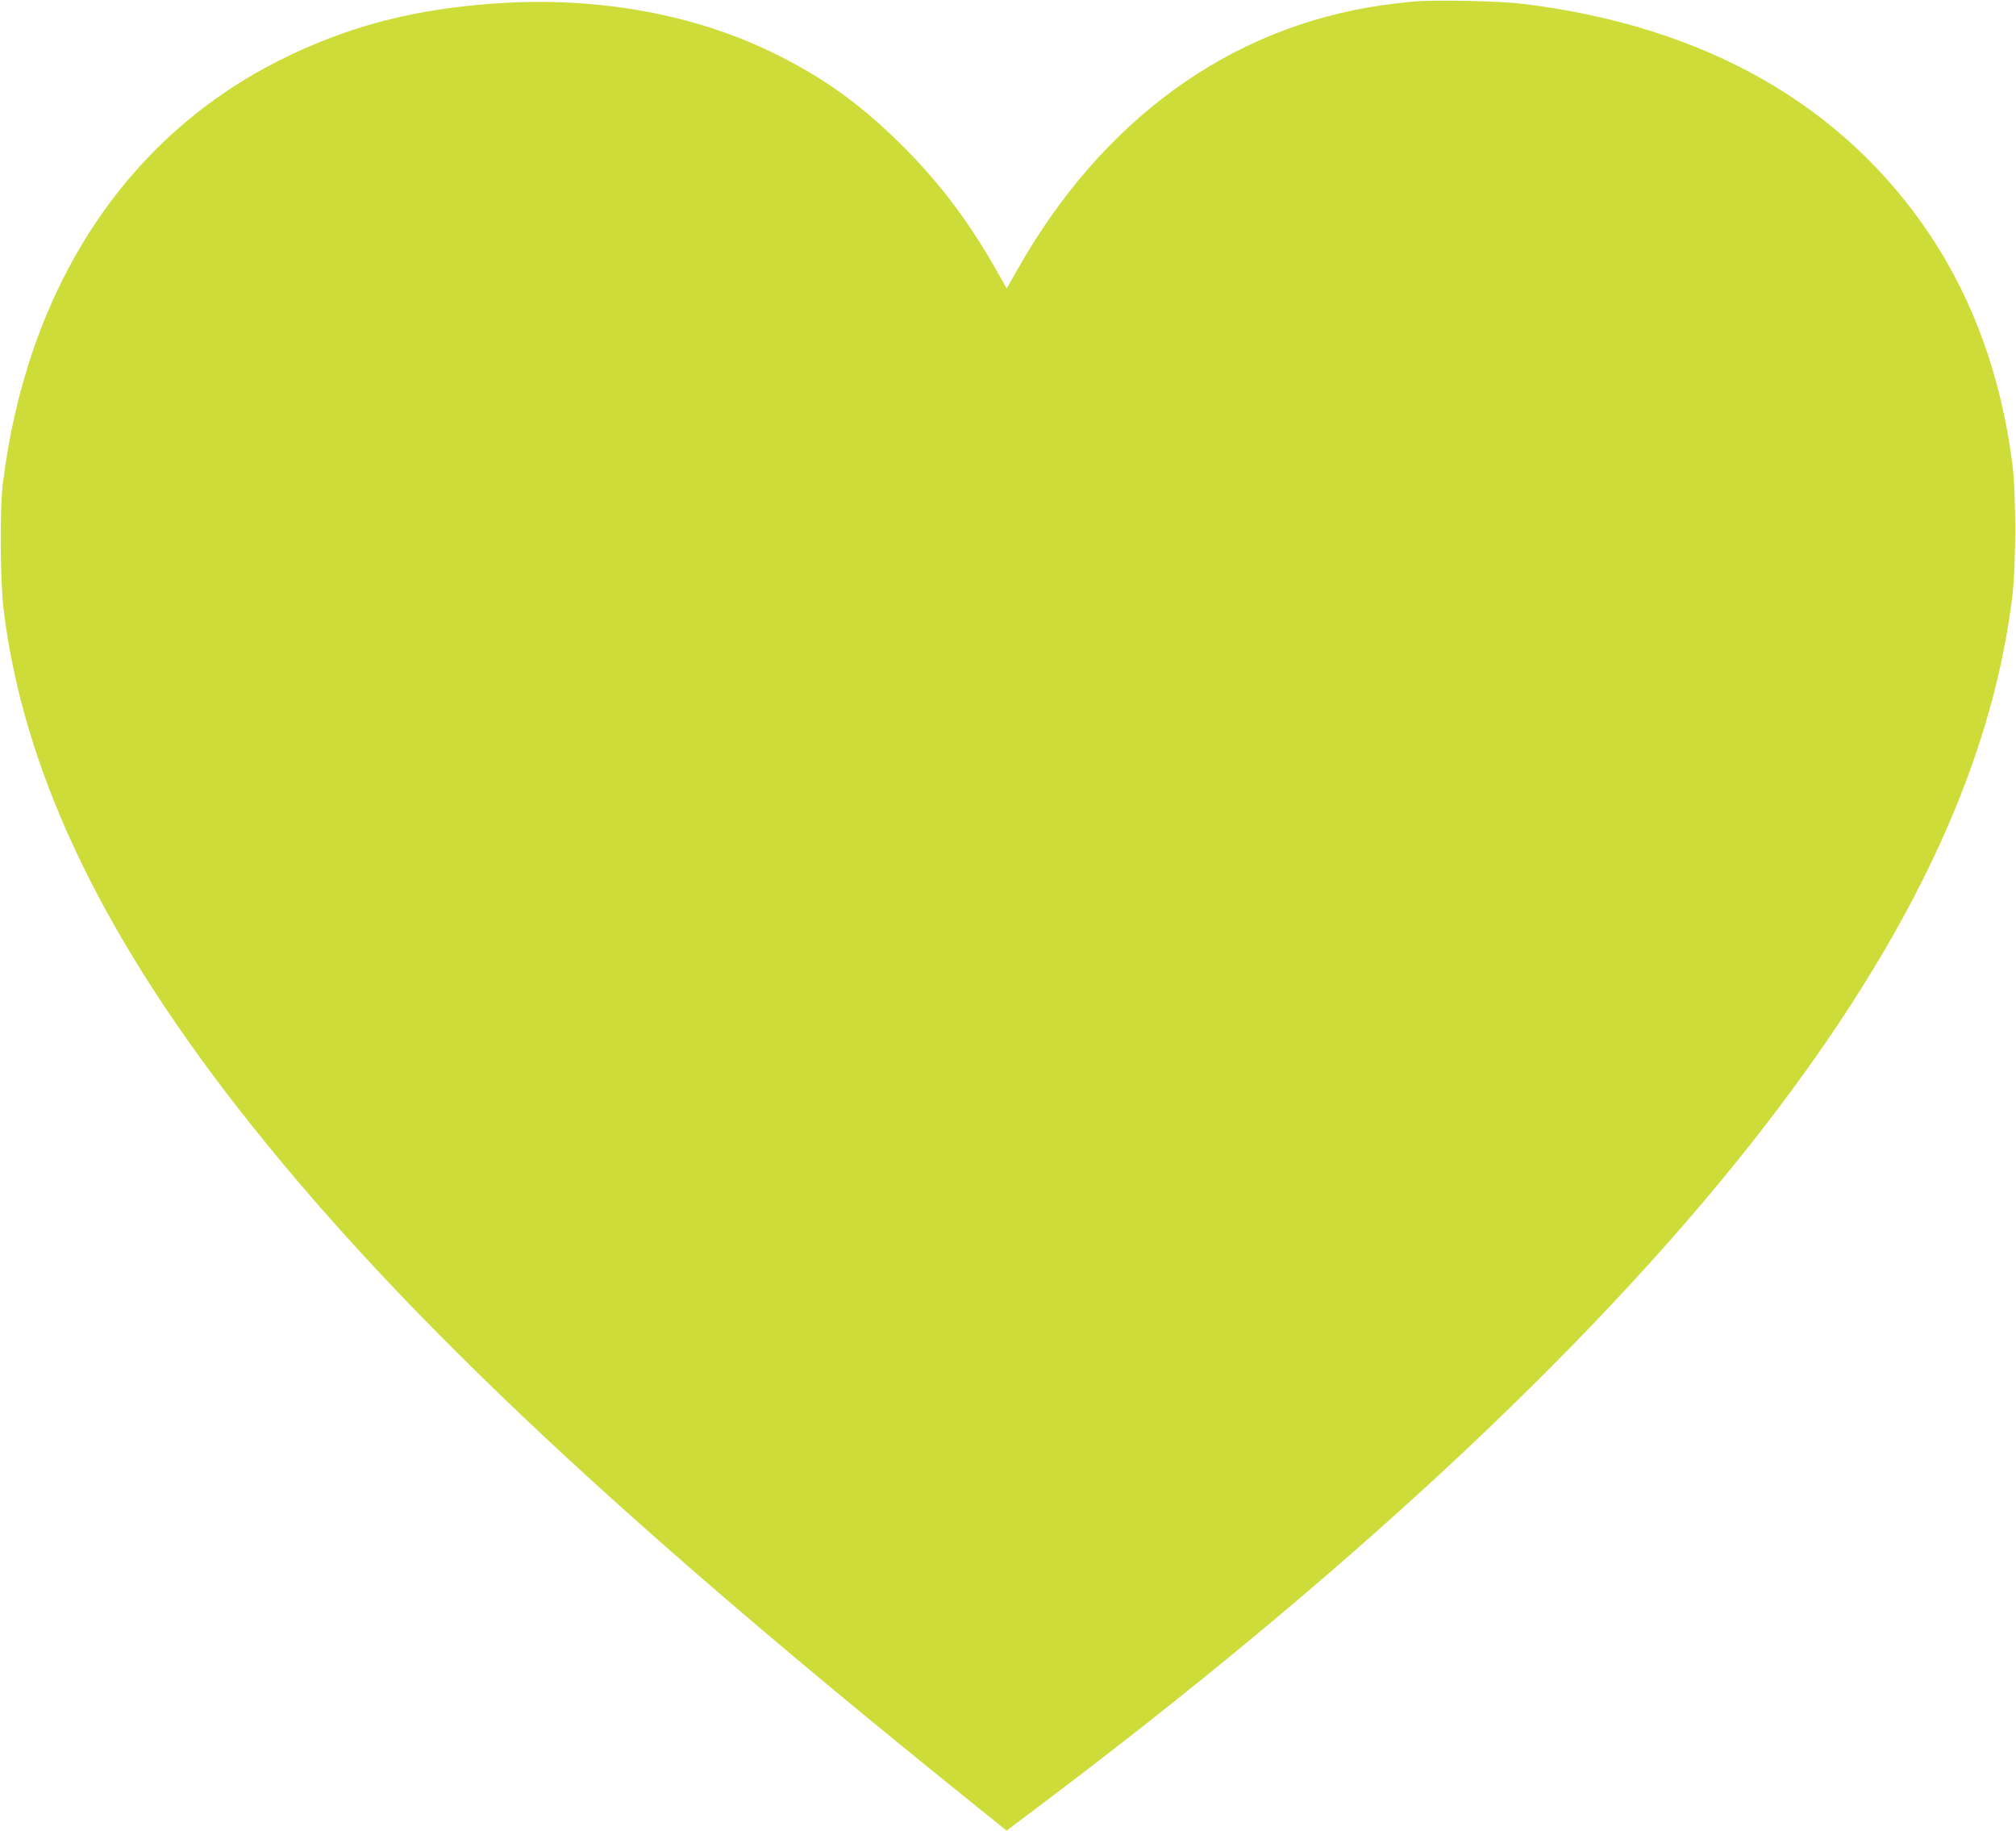 <?xml version="1.0" standalone="no"?>
<!DOCTYPE svg PUBLIC "-//W3C//DTD SVG 20010904//EN"
 "http://www.w3.org/TR/2001/REC-SVG-20010904/DTD/svg10.dtd">
<svg version="1.0" xmlns="http://www.w3.org/2000/svg"
 width="1280pt" height="1162pt" viewBox="0 0 1280 1162"
 preserveAspectRatio="xMidYMid meet">
<g transform="translate(0,1162) scale(0.1,-0.1)"
fill="#cddc39" stroke="none">
<path d="M8975 11610 c-49 -4 -142 -15 -205 -24 -964 -140 -1773 -727 -2310
-1677 l-68 -120 -67 118 c-168 295 -339 525 -559 751 -281 287 -537 473 -877
636 -489 234 -1073 341 -1680 308 -558 -31 -1005 -146 -1452 -374 -969 -494
-1587 -1446 -1739 -2678 -20 -160 -17 -620 5 -800 123 -1005 603 -2026 1480
-3153 975 -1251 2330 -2537 4600 -4365 l288 -232 202 152 c1935 1455 3475
2885 4508 4188 994 1253 1541 2393 1675 3490 25 204 25 651 1 845 -70 547
-243 1030 -518 1446 -552 832 -1436 1335 -2594 1475 -150 18 -557 26 -690 14z"/>
</g>
</svg>
